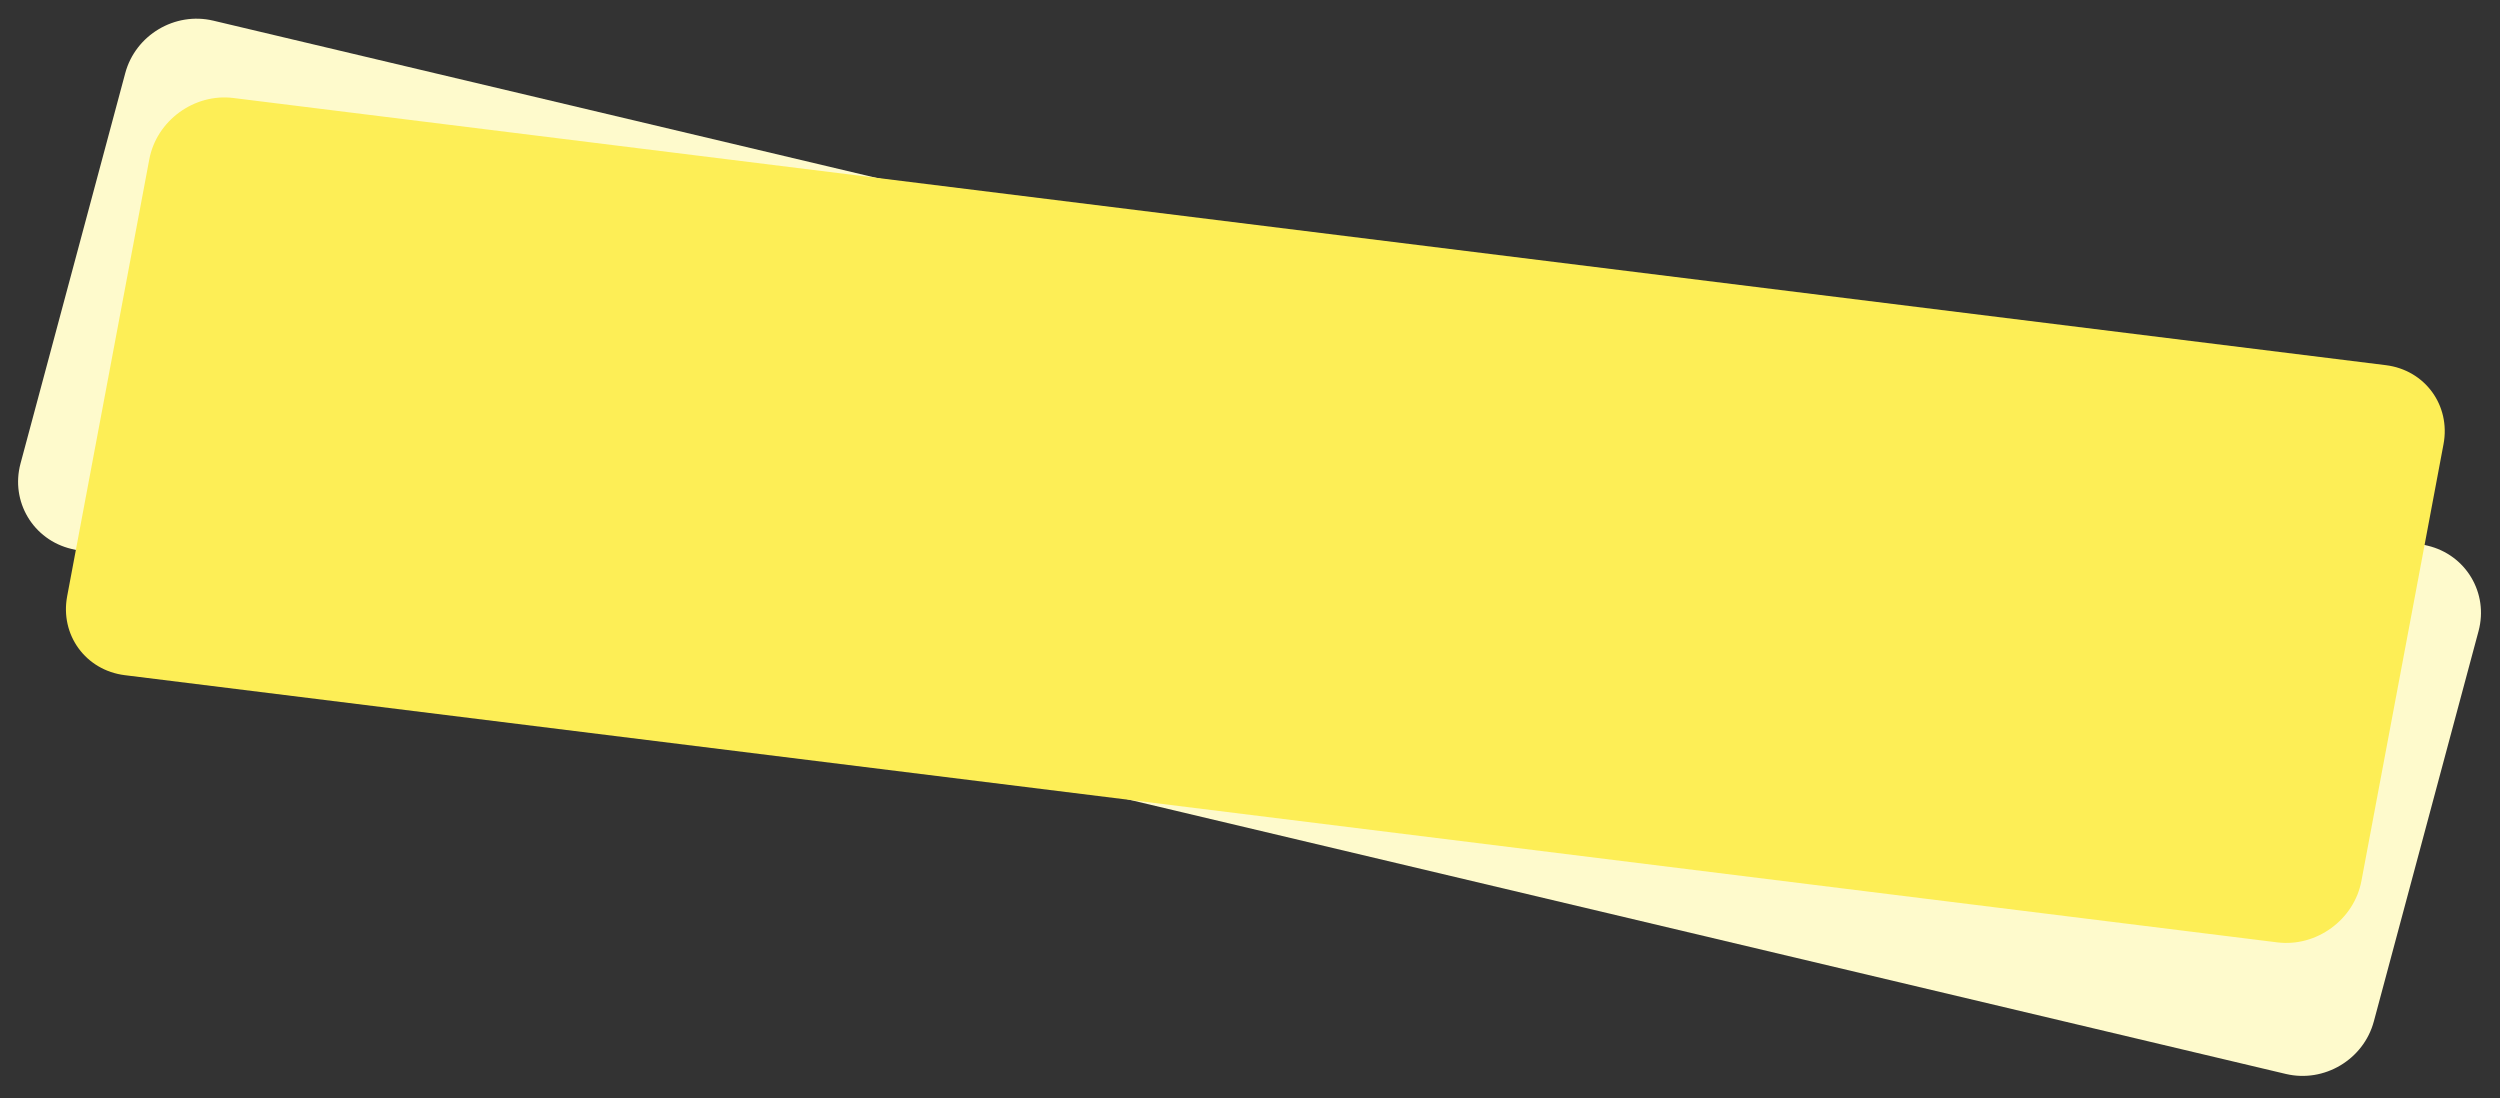 <svg width="280" height="123" viewBox="0 0 280 123" fill="none" xmlns="http://www.w3.org/2000/svg">
<rect x="0" y="0" width="280" height="123" fill="#333333" stroke="none"/>
<path d="M14.027 8.193C15.172 3.926 19.585 1.293 23.884 2.312L271.886 61.114C276.185 62.133 278.742 66.419 277.597 70.686L265.869 114.401C264.724 118.669 260.311 121.302 256.012 120.282L8.01 61.481C3.711 60.461 1.154 56.176 2.299 51.908L14.027 8.193Z" fill="#FEFACC"/>
<path d="M16.72 17.852C17.536 13.509 21.752 10.431 26.137 10.975L267.213 40.899C271.598 41.443 274.49 45.405 273.674 49.747L264.478 98.669C263.662 103.011 259.445 106.09 255.061 105.546L13.985 75.621C9.6 75.077 6.707 71.116 7.523 66.774L16.72 17.852Z" fill="#FDEE56"/>
</svg>
